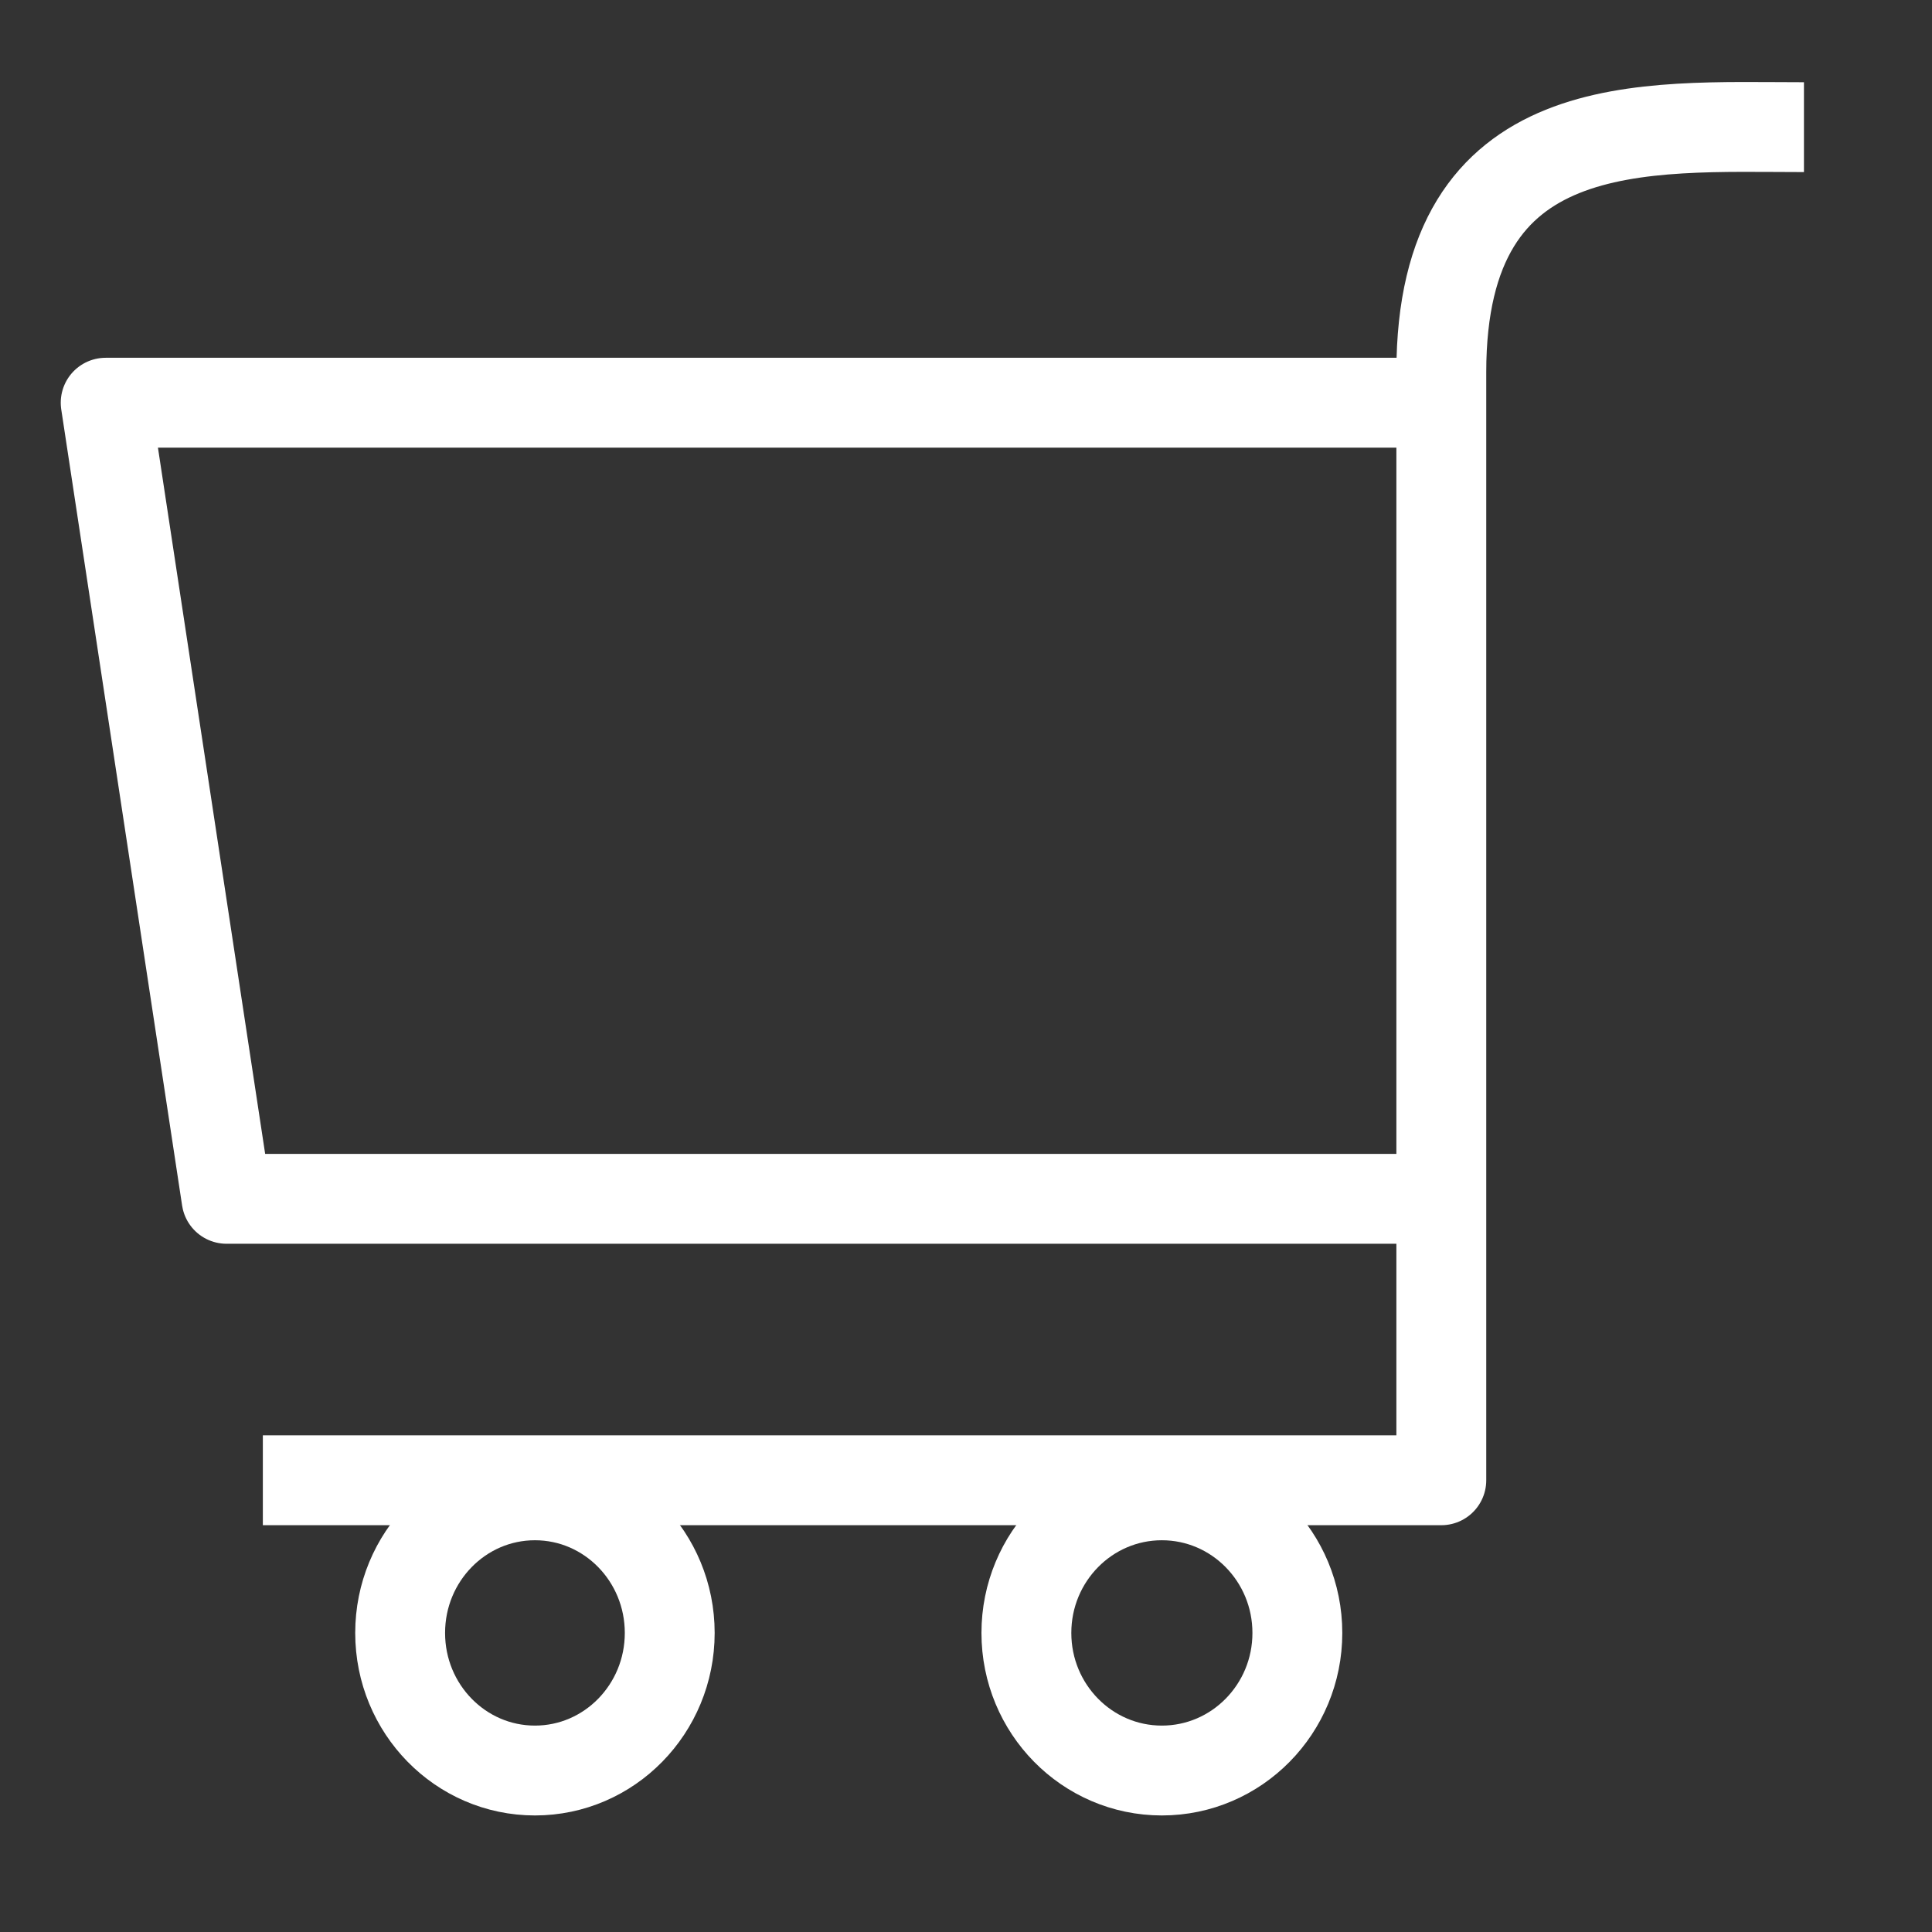 <svg 
 xmlns="http://www.w3.org/2000/svg"
 xmlns:xlink="http://www.w3.org/1999/xlink"
 width="43px" height="43px" viewBox="0 0 43 43">
<rect x="0" y="0" width="43" height="43" fill="#333333" stroke="none"/>
<path fill-rule="evenodd"  stroke="rgb(255, 255, 255)" stroke-width="2px" stroke-linecap="butt" stroke-linejoin="round" fill="none"
 d="M31.944,26.682 L5.042,26.682 L2.352,8.963 L31.944,8.963 "/>
<path fill-rule="evenodd"  stroke="rgb(255, 255, 255)" stroke-width="2px" stroke-linecap="butt" stroke-linejoin="round" fill="none"
 d="M5.850,32.946 L32.079,32.946 C32.079,32.946 32.079,14.113 32.079,8.282 C32.079,2.451 36.588,2.830 40.150,2.830 "/>
<path fill-rule="evenodd"  stroke="rgb(255, 255, 255)" stroke-width="2px" stroke-linecap="butt" stroke-linejoin="round" fill="none"
 d="M11.906,33.281 C13.563,33.281 14.906,34.652 14.906,36.344 C14.906,38.035 13.563,39.406 11.906,39.406 C10.249,39.406 8.906,38.035 8.906,36.344 C8.906,34.652 10.249,33.281 11.906,33.281 Z"/>
<path fill-rule="evenodd"  stroke="rgb(255, 255, 255)" stroke-width="2px" stroke-linecap="butt" stroke-linejoin="round" fill="none"
 d="M25.859,33.281 C27.525,33.281 28.875,34.652 28.875,36.344 C28.875,38.035 27.525,39.406 25.859,39.406 C24.194,39.406 22.844,38.035 22.844,36.344 C22.844,34.652 24.194,33.281 25.859,33.281 Z"/>
</svg>